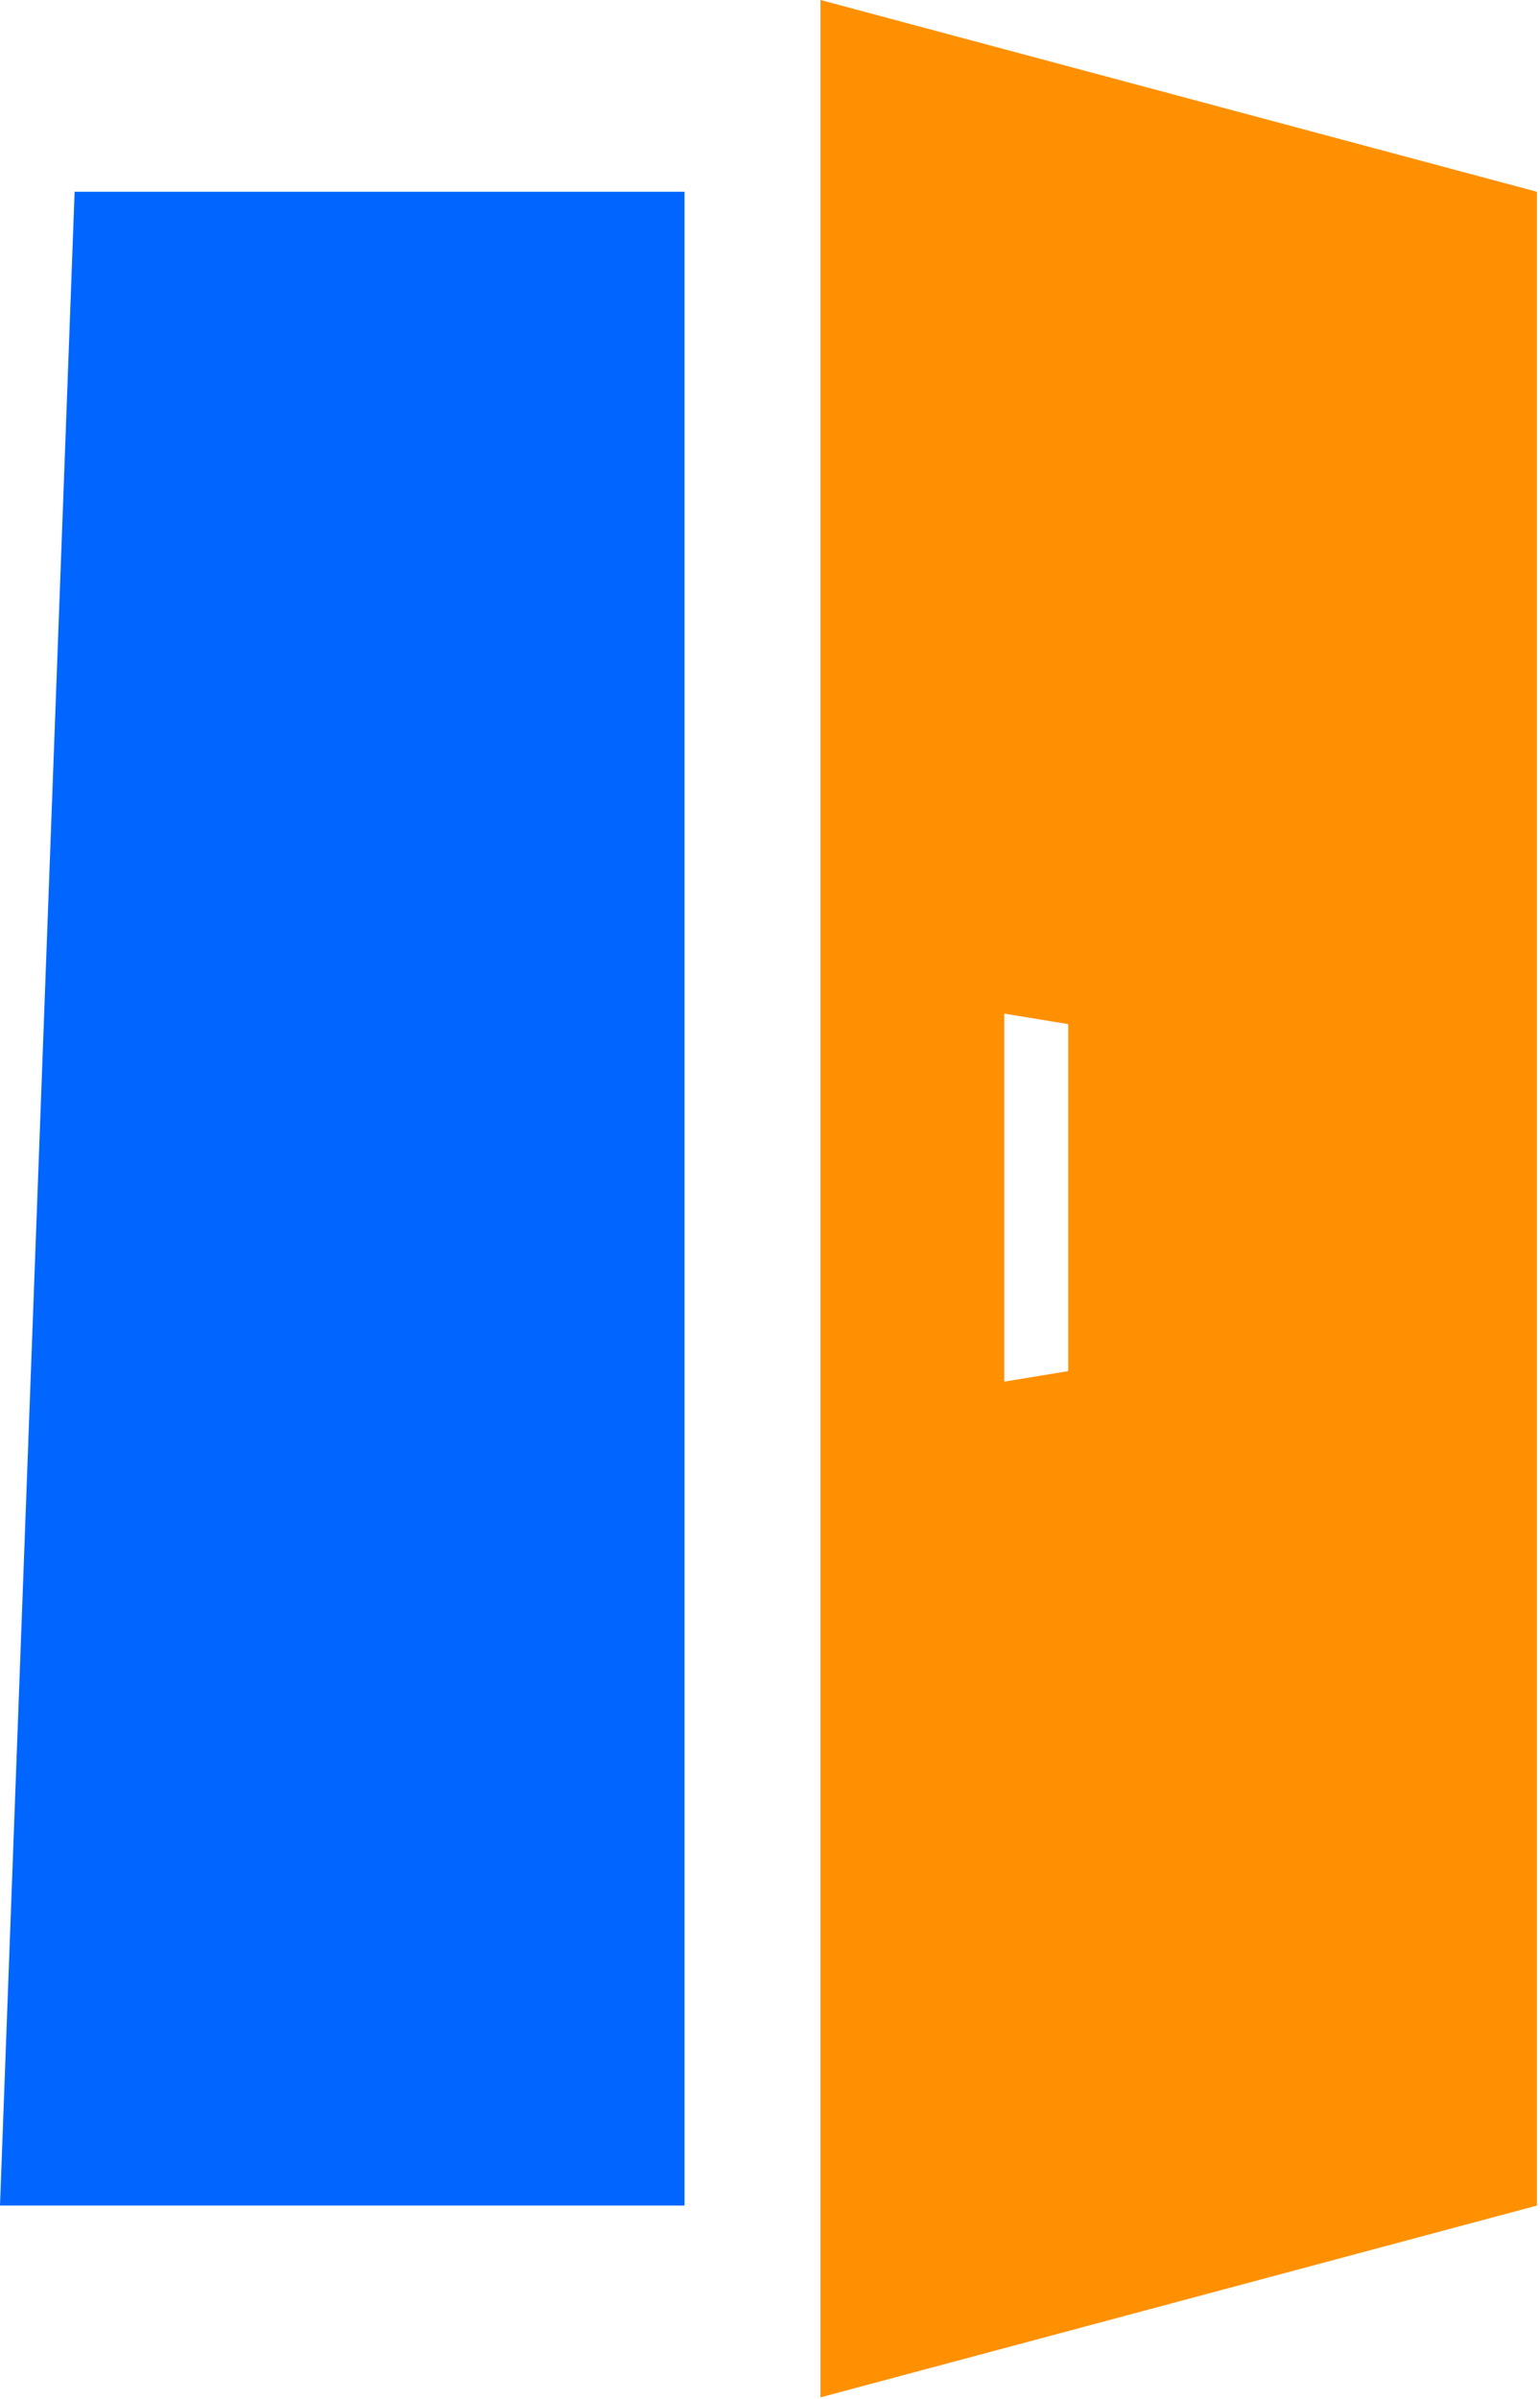 <svg width="210" height="327" viewBox="0 0 210 327" fill="none" xmlns="http://www.w3.org/2000/svg">
<path d="M93.345 300.644H0L10.175 26.143H93.345V300.644Z" fill="#0066FF"/>
<path d="M111.883 0V326.788L209.586 300.645V26.143L111.883 0ZM145.665 186.9L136.949 188.333V138.168L145.665 139.602V186.9Z" fill="#FF9002"/>
</svg>
